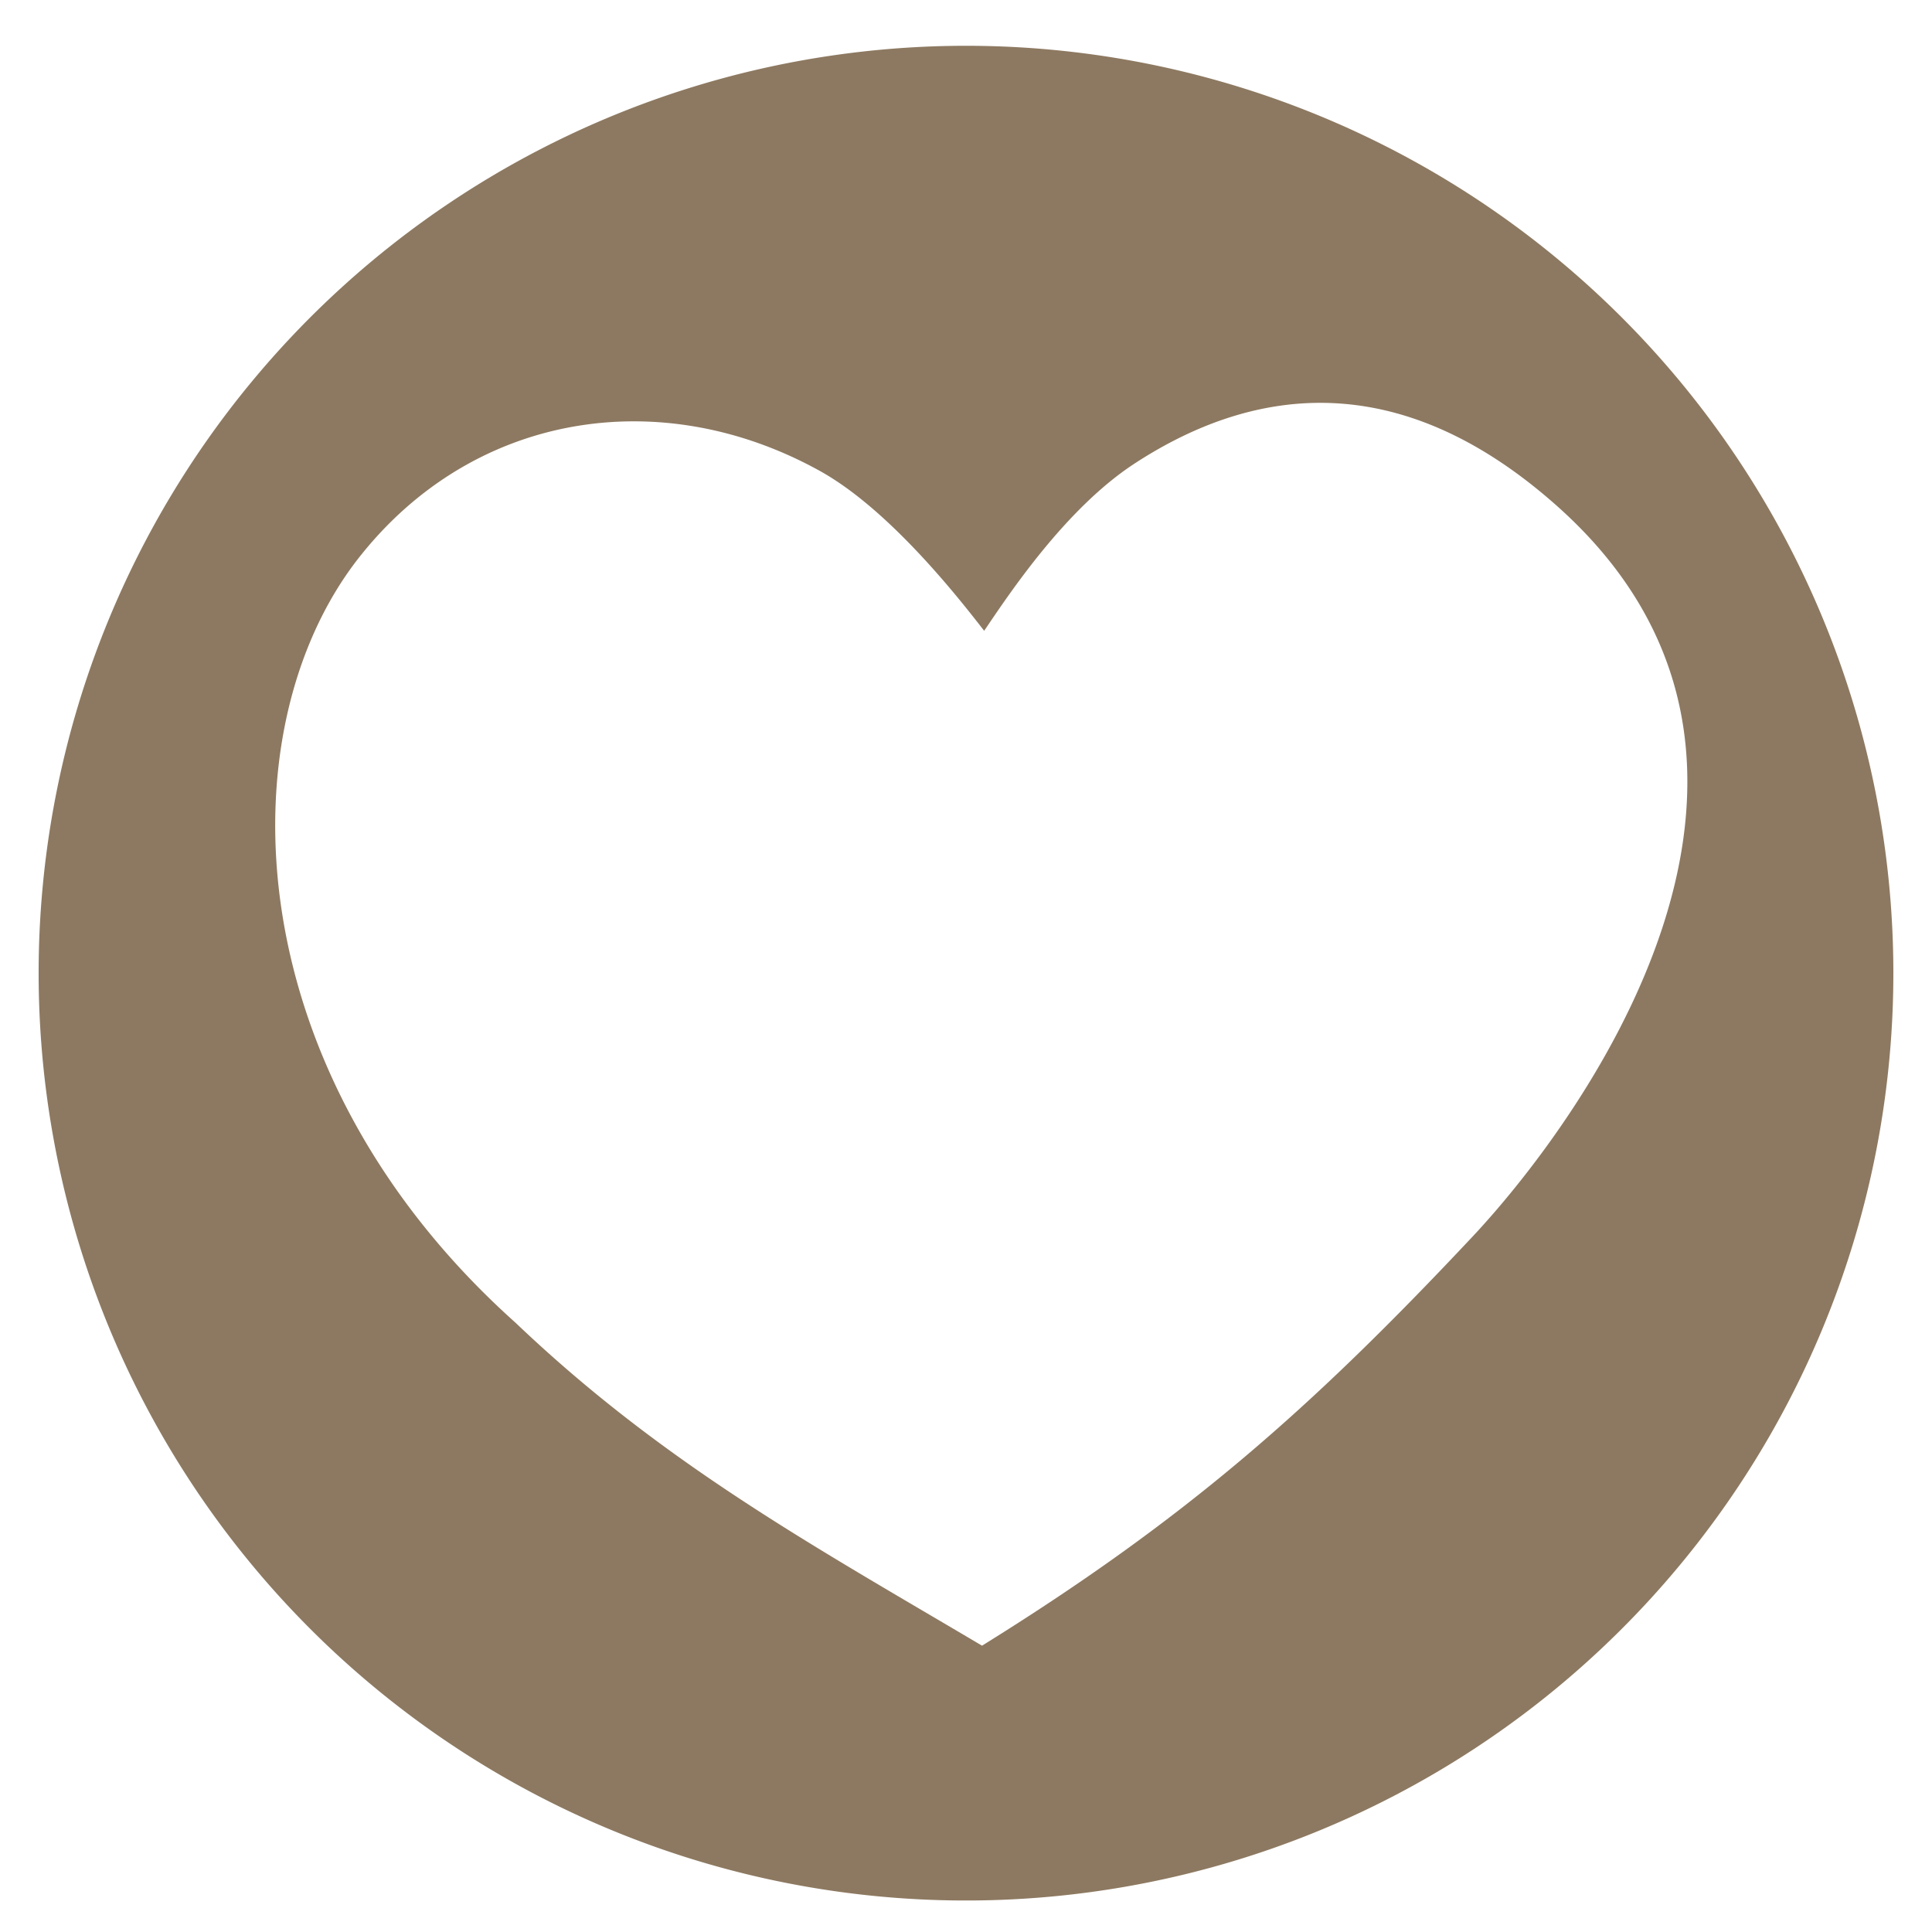 <svg viewBox="0 0 100 100" xmlns="http://www.w3.org/2000/svg"><path d="m98 50.37a48 48 0 1 1 -48-48 48 48 0 0 1 48 48zm-47.06-17.72c-1.35-1.74-4.94-6.32-8.55-8.3-8.24-4.54-18-3-23.91 4.64-6.85 8.9-6.25 26.54 8.21 39.48 7.65 7.29 15.39 11.53 24.14 16.71 10.48-6.51 16.94-12.18 25.32-21.1 5.16-5.47 19.85-24.63 4.11-38.18-7.74-6.69-15.1-6.09-21.5-1.93-3.61 2.34-6.55 6.81-7.82 8.68z" fill="#8d7961"/></svg>